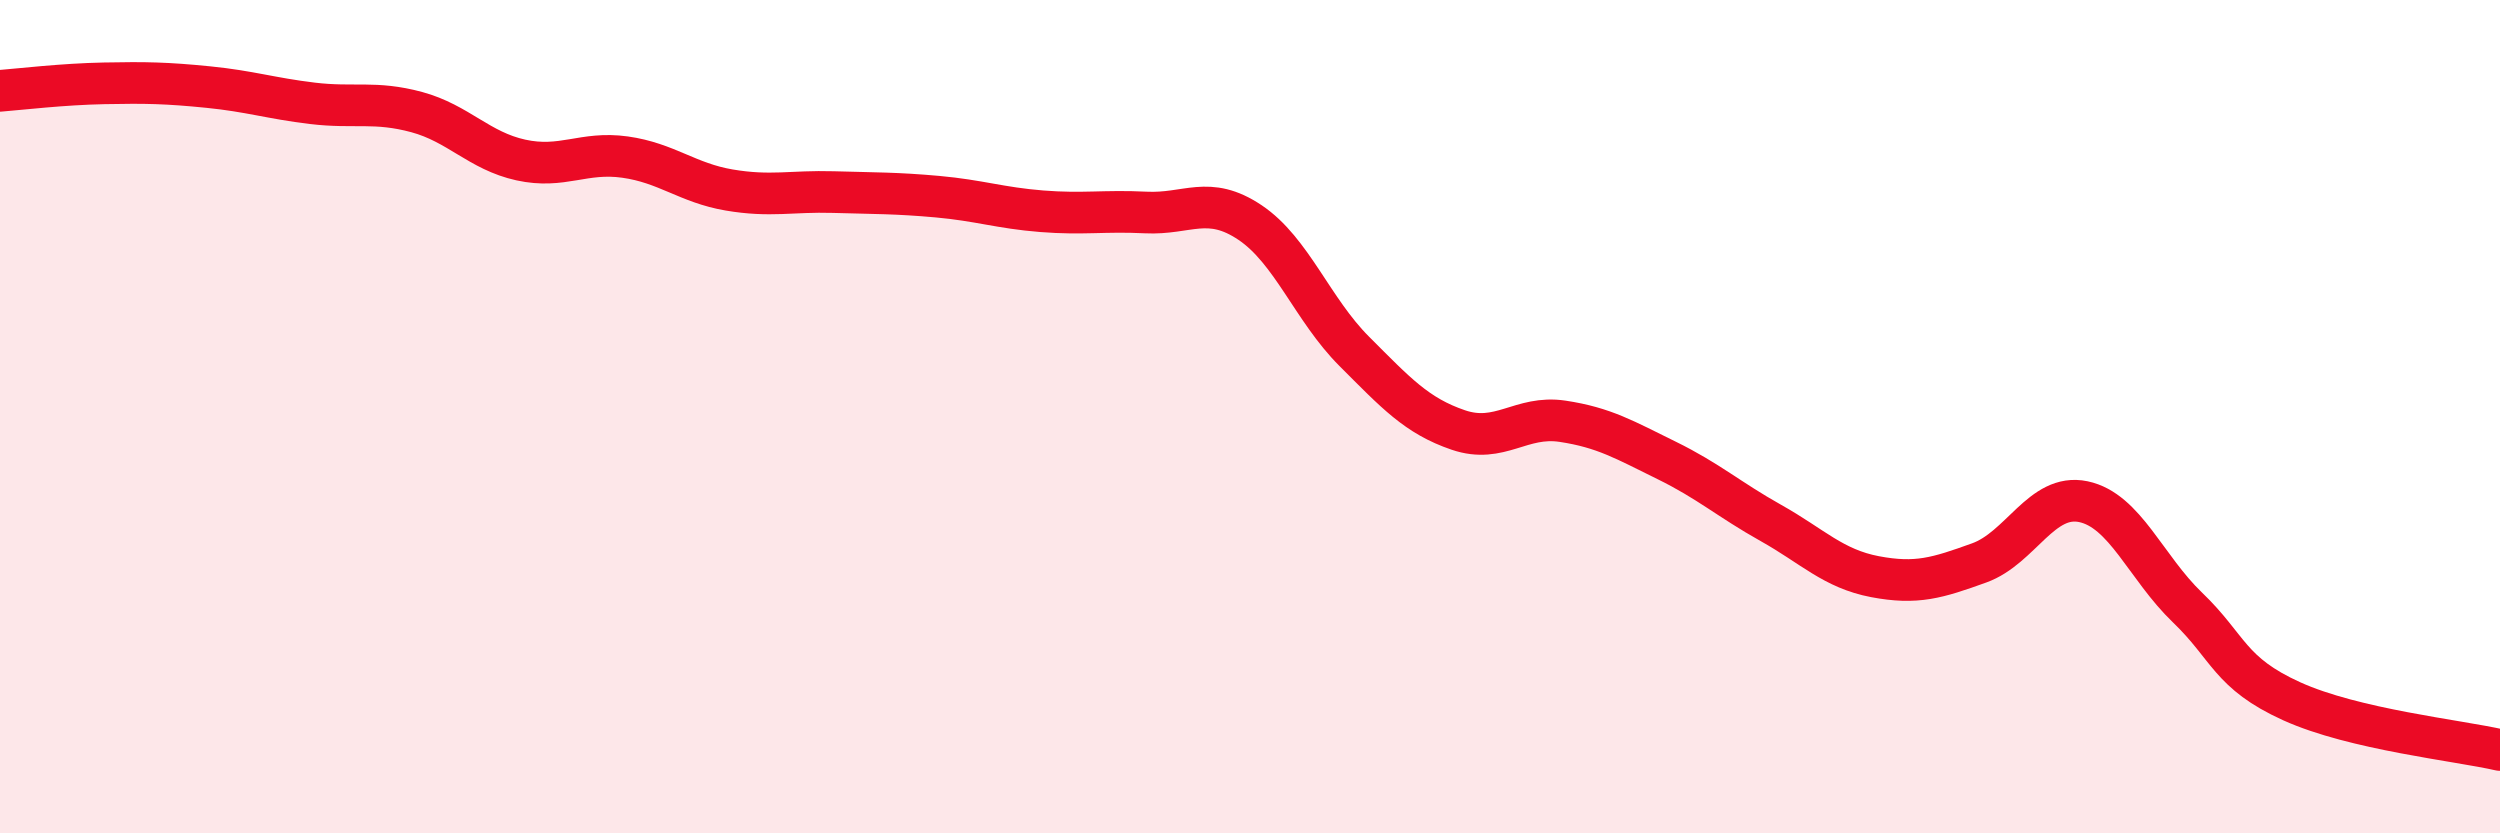 
    <svg width="60" height="20" viewBox="0 0 60 20" xmlns="http://www.w3.org/2000/svg">
      <path
        d="M 0,2.18 C 0.5,2.14 1.5,2.02 2.5,2 C 3.5,1.98 4,1.99 5,2.09 C 6,2.19 6.5,2.36 7.5,2.48 C 8.5,2.6 9,2.42 10,2.69 C 11,2.96 11.5,3.62 12.5,3.84 C 13.5,4.06 14,3.63 15,3.77 C 16,3.91 16.5,4.39 17.5,4.56 C 18.5,4.73 19,4.58 20,4.61 C 21,4.64 21.5,4.63 22.5,4.72 C 23.5,4.81 24,4.99 25,5.07 C 26,5.15 26.5,5.05 27.5,5.1 C 28.5,5.15 29,4.67 30,5.34 C 31,6.01 31.5,7.43 32.5,8.43 C 33.5,9.43 34,9.98 35,10.32 C 36,10.66 36.5,9.96 37.5,10.11 C 38.5,10.26 39,10.56 40,11.05 C 41,11.54 41.5,11.99 42.5,12.55 C 43.5,13.11 44,13.65 45,13.84 C 46,14.03 46.5,13.87 47.5,13.51 C 48.5,13.15 49,11.83 50,12.04 C 51,12.25 51.5,13.62 52.5,14.58 C 53.5,15.54 53.5,16.15 55,16.83 C 56.5,17.51 59,17.77 60,18L60 20L0 20Z"
        fill="#EB0A25"
        opacity="0.1"
        stroke-linecap="round"
        stroke-linejoin="round"
      />
      <path
        d="M 0,2.18 C 0.5,2.14 1.5,2.02 2.5,2 C 3.5,1.98 4,1.99 5,2.09 C 6,2.19 6.5,2.36 7.5,2.48 C 8.5,2.6 9,2.42 10,2.69 C 11,2.96 11.5,3.62 12.5,3.84 C 13.5,4.06 14,3.63 15,3.77 C 16,3.91 16.5,4.39 17.5,4.56 C 18.5,4.73 19,4.58 20,4.61 C 21,4.64 21.5,4.63 22.5,4.72 C 23.5,4.81 24,4.99 25,5.07 C 26,5.15 26.5,5.05 27.5,5.1 C 28.5,5.15 29,4.67 30,5.34 C 31,6.01 31.5,7.43 32.5,8.43 C 33.5,9.43 34,9.98 35,10.32 C 36,10.66 36.5,9.96 37.5,10.11 C 38.5,10.26 39,10.56 40,11.05 C 41,11.54 41.5,11.99 42.5,12.55 C 43.5,13.11 44,13.65 45,13.84 C 46,14.03 46.5,13.87 47.5,13.51 C 48.5,13.15 49,11.83 50,12.04 C 51,12.25 51.5,13.62 52.5,14.58 C 53.5,15.54 53.5,16.15 55,16.83 C 56.5,17.51 59,17.77 60,18"
        stroke="#EB0A25"
        stroke-width="1"
        fill="none"
        stroke-linecap="round"
        stroke-linejoin="round"
      />
    </svg>
  